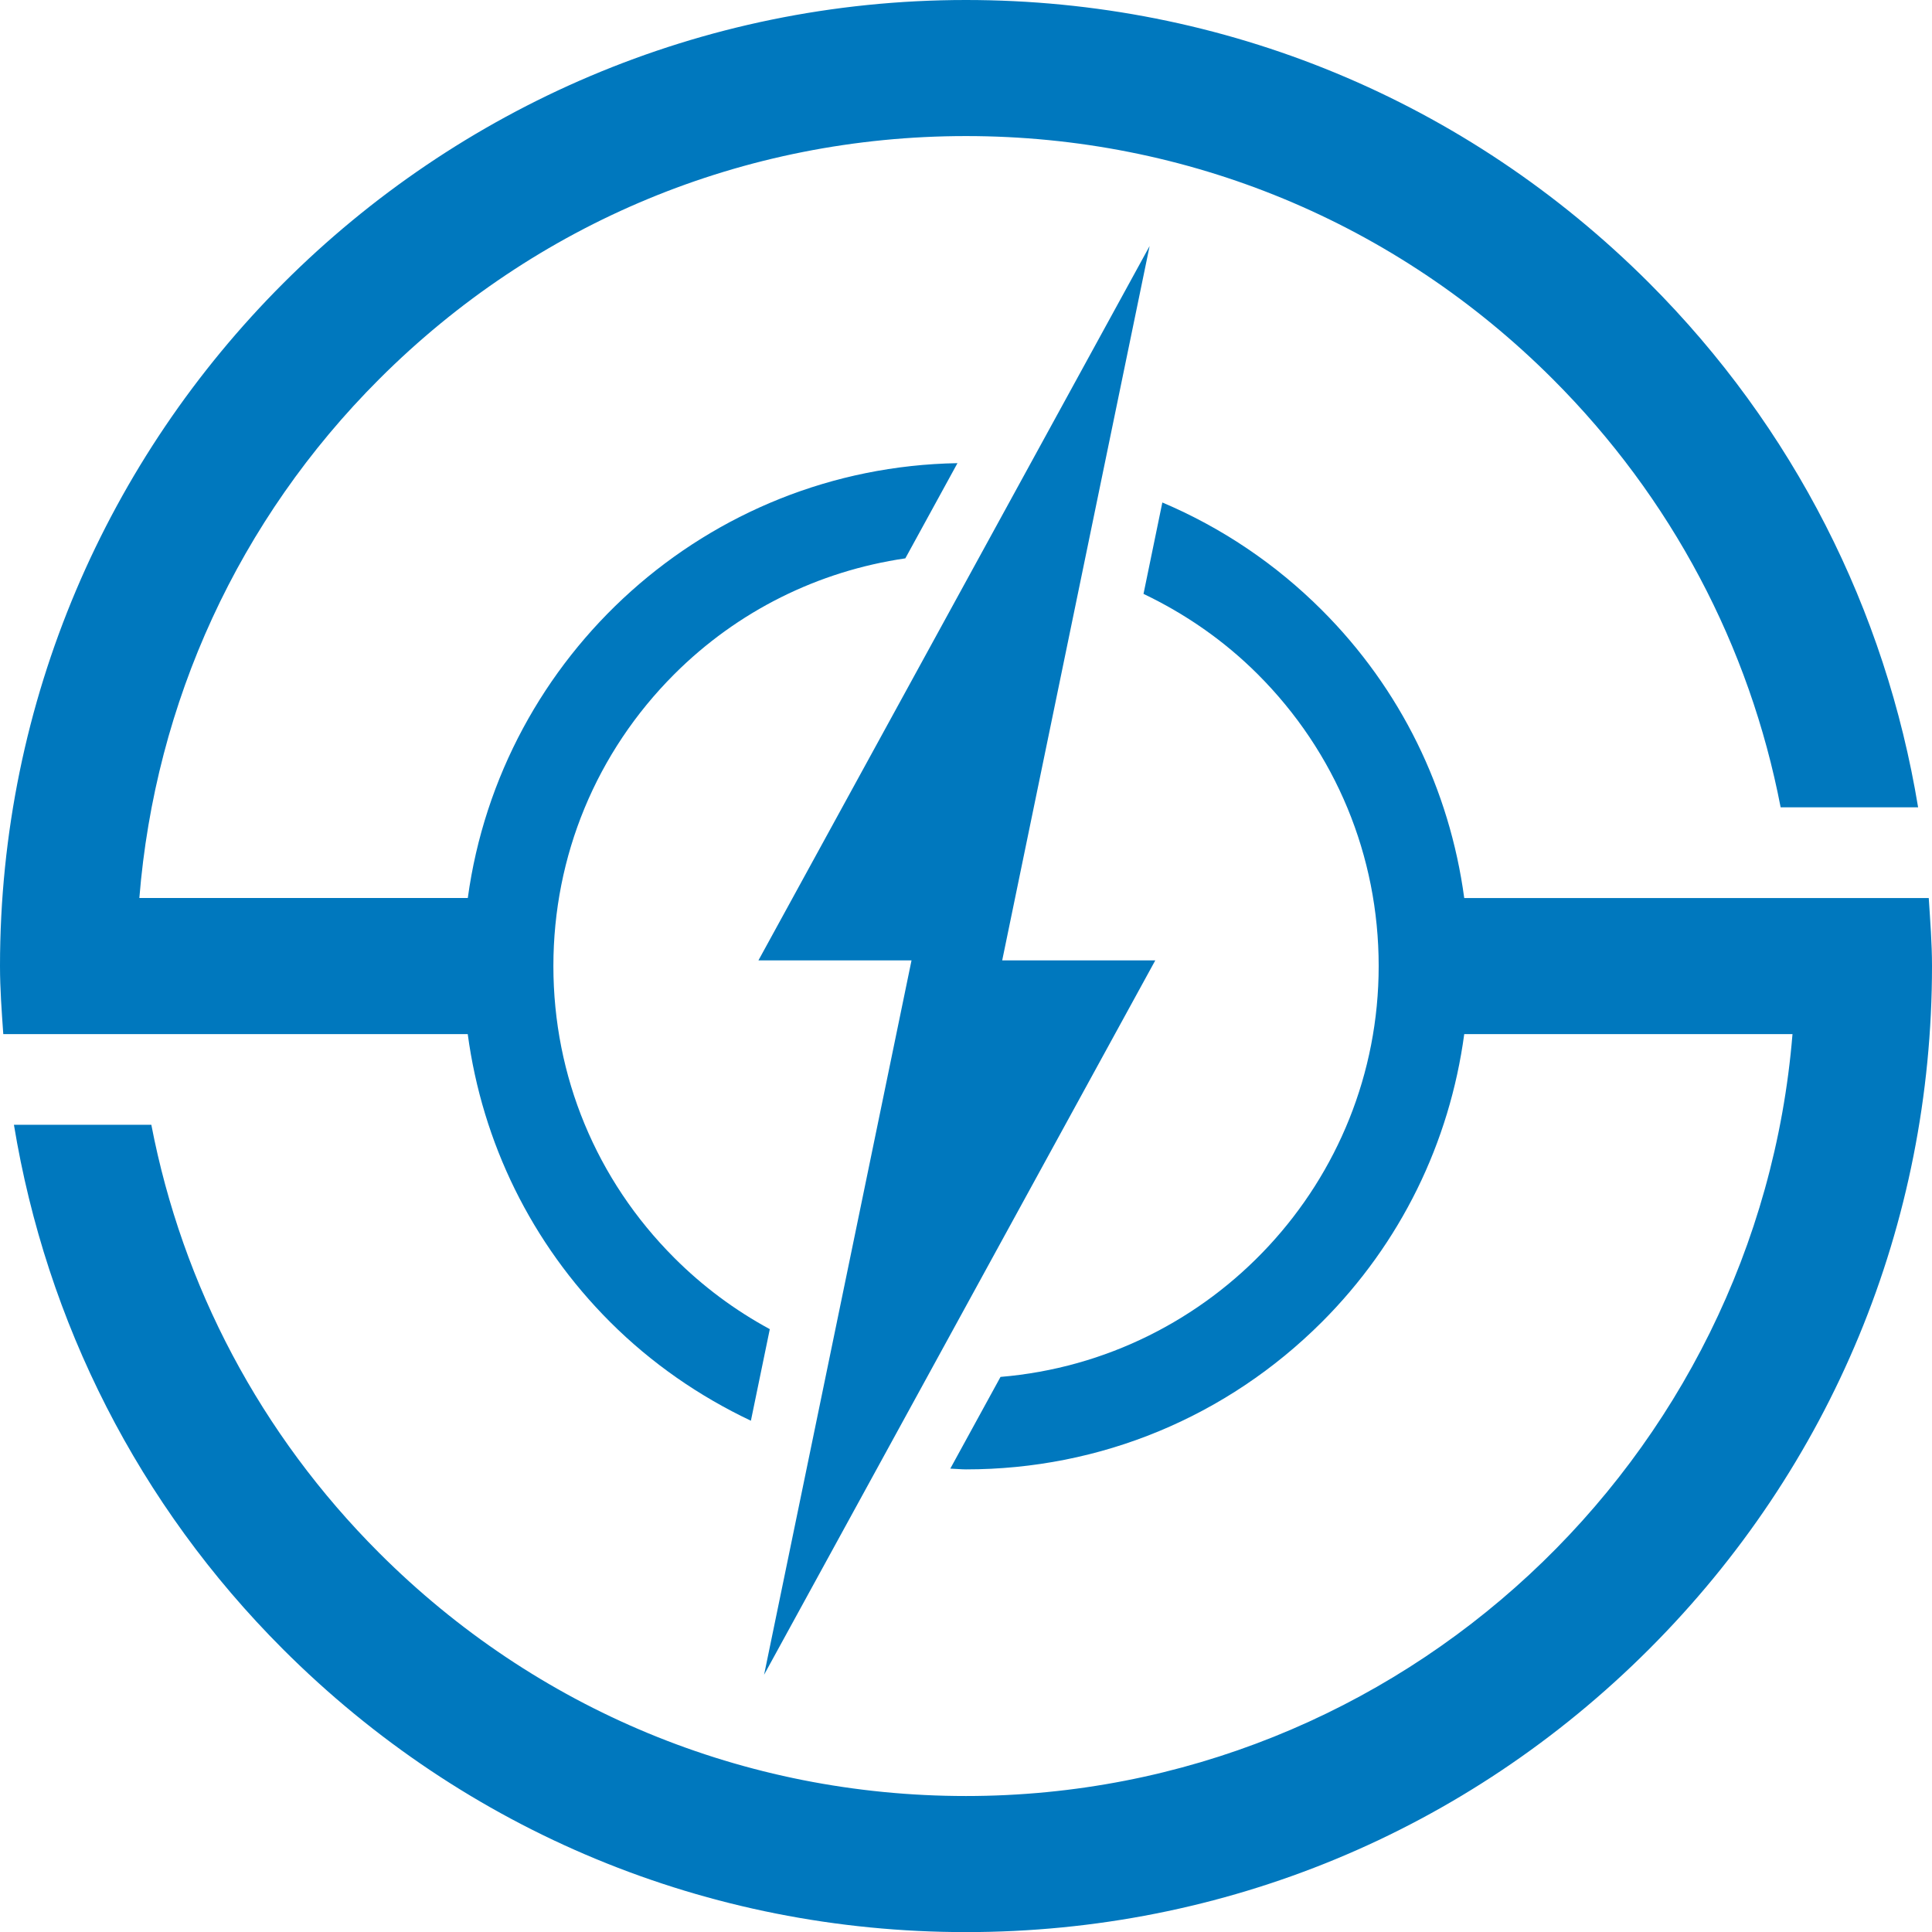 <?xml version="1.0" encoding="iso-8859-1"?>
<!-- Generator: Adobe Illustrator 12.0.0, SVG Export Plug-In . SVG Version: 6.00 Build 51448)  -->
<!DOCTYPE svg PUBLIC "-//W3C//DTD SVG 1.1//EN" "http://www.w3.org/Graphics/SVG/1.1/DTD/svg11.dtd">
<svg  version="1.1" id="&#x30EC;&#x30A4;&#x30E4;&#x30FC;_1" xmlns="http://www.w3.org/2000/svg" xmlns:xlink="http://www.w3.org/1999/xlink"
	 width="427.095" height="427.118" viewBox="0 0 427.095 427.118"
	 style="overflow:visible;enable-background:new 0 0 427.095 427.118;" xml:space="preserve">
<g>
	<path style="fill:#0078be;" d="M426.377,198.521h-14.316h-15.768h-72.605c-3.238-24.006-14.041-46.223-31.458-63.636
		c-10.298-10.294-22.262-18.292-35.279-23.804l-4.163,20.206c9.236,4.412,17.808,10.318,25.264,17.774
		c17.234,17.222,26.722,40.137,26.722,64.495c0,47.728-36.867,86.933-83.597,90.828l-11.101,20.275
		c1.165,0.031,2.307,0.168,3.473,0.168c29.713,0,57.658-11.581,78.682-32.589c17.417-17.418,28.22-39.634,31.458-63.637h72.567
		c-7.693,94.133-86.623,168.433-182.707,168.433c-49.011,0-95.076-19.083-129.74-53.751c-26.223-26.218-43.495-59.006-50.355-94.636
		H3.079c7.189,43.683,27.544,83.995,59.465,115.92c40.336,40.344,93.961,62.551,151.005,62.551
		c57.031,0,110.659-22.207,151.004-62.551c40.343-40.344,62.543-93.964,62.543-151.012
		C427.095,208.501,426.699,203.513,426.377,198.521"/>
	<path style="fill:#0078be;" d="M30.805,228.601h72.594c3.231,24.002,14.053,46.219,31.471,63.637
		c9.179,9.174,19.733,16.431,31.126,21.833l4.179-20.245c-7.674-4.156-14.794-9.427-21.131-15.775
		c-17.222-17.228-26.71-40.13-26.71-64.488c0-24.369,9.488-47.272,26.71-64.507c14.019-14.011,31.833-22.804,51.093-25.626
		l11.524-21.043c-55.386,0.936-100.947,42.505-108.247,96.13H30.805c3.496-43.326,21.926-83.617,53.007-114.694
		c34.656-34.656,80.733-53.743,129.732-53.743c49.014,0,95.087,19.087,129.739,53.743c26.227,26.23,43.491,59.007,50.352,94.645
		h30.39c-7.196-43.681-27.549-83.991-59.466-115.916C324.208,22.219,270.587,0,213.544,0C95.798,0,0,95.798,0,213.563
		c0,5.054,0.374,10.042,0.726,15.038h14.308H30.805z"/>
	<polygon style="fill:#0078be;" points="254.139,54.389 167.662,212.307 201.504,212.307 168.915,370.22 255.392,212.307 
		221.55,212.307 	"/>
</g>
</svg>
